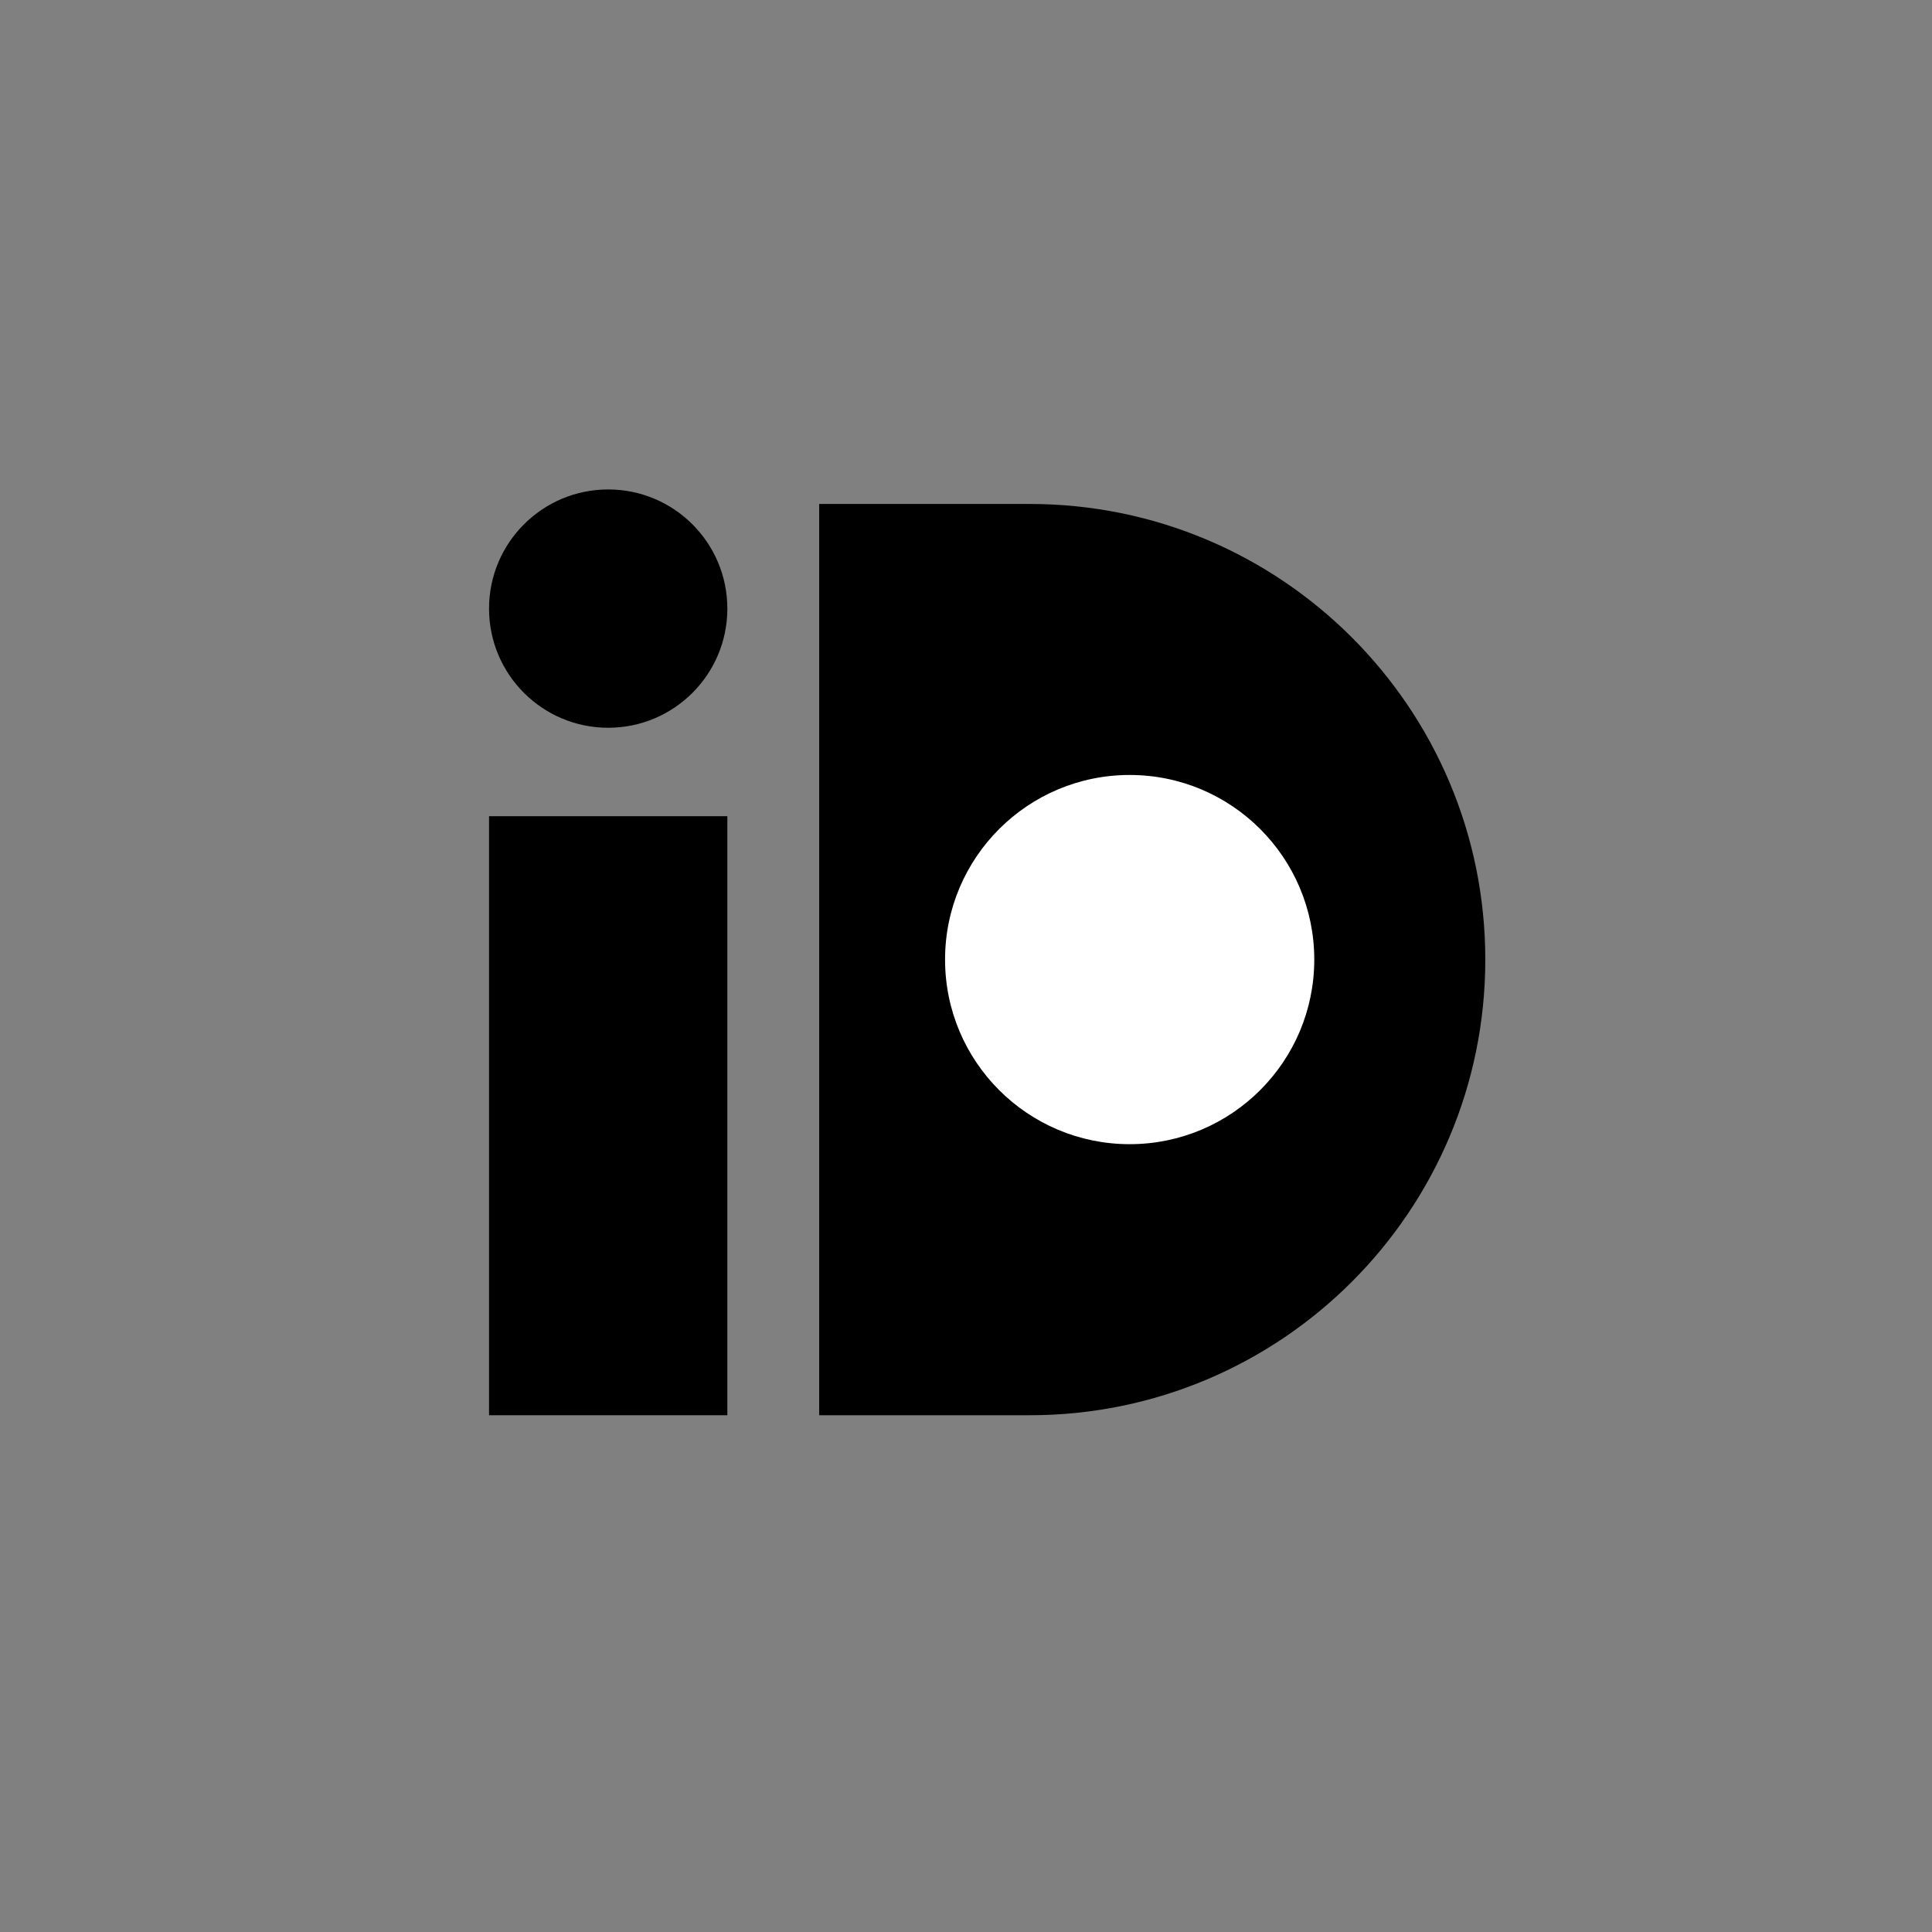 <?xml version="1.0" encoding="UTF-8"?>
<svg data-bbox="202.5 202.67 412.53 383.36" viewBox="0 0 800 800" xmlns="http://www.w3.org/2000/svg" data-type="color">
    <rect x="0" y="0" width="800" height="800" fill="#808080" stroke="none"/>
    <g>
        <path d="M301.18 337.97v248.05H202.5V337.97h98.68z" fill="#000000" data-color="1"/>
        <path d="M301.18 252.01c0 27.25-22.09 49.34-49.34 49.34-27.25 0-49.34-22.09-49.34-49.34 0-27.25 22.09-49.34 49.34-49.34 27.25 0 49.34 22.09 49.34 49.34z" fill="#000000" data-color="1"/>
        <path d="M426.36 586.02c104.2 0 188.67-84.47 188.67-188.67s-84.47-188.67-188.67-188.67h-87.15v377.35h87.15z" fill="#000000" data-color="1"/>
        <path fill="#ffffff" d="M544.21 397.34c0 42.217-34.223 76.44-76.44 76.44s-76.44-34.223-76.44-76.44 34.223-76.44 76.44-76.44 76.44 34.223 76.44 76.44z" data-color="2"/>
    </g>
</svg>
